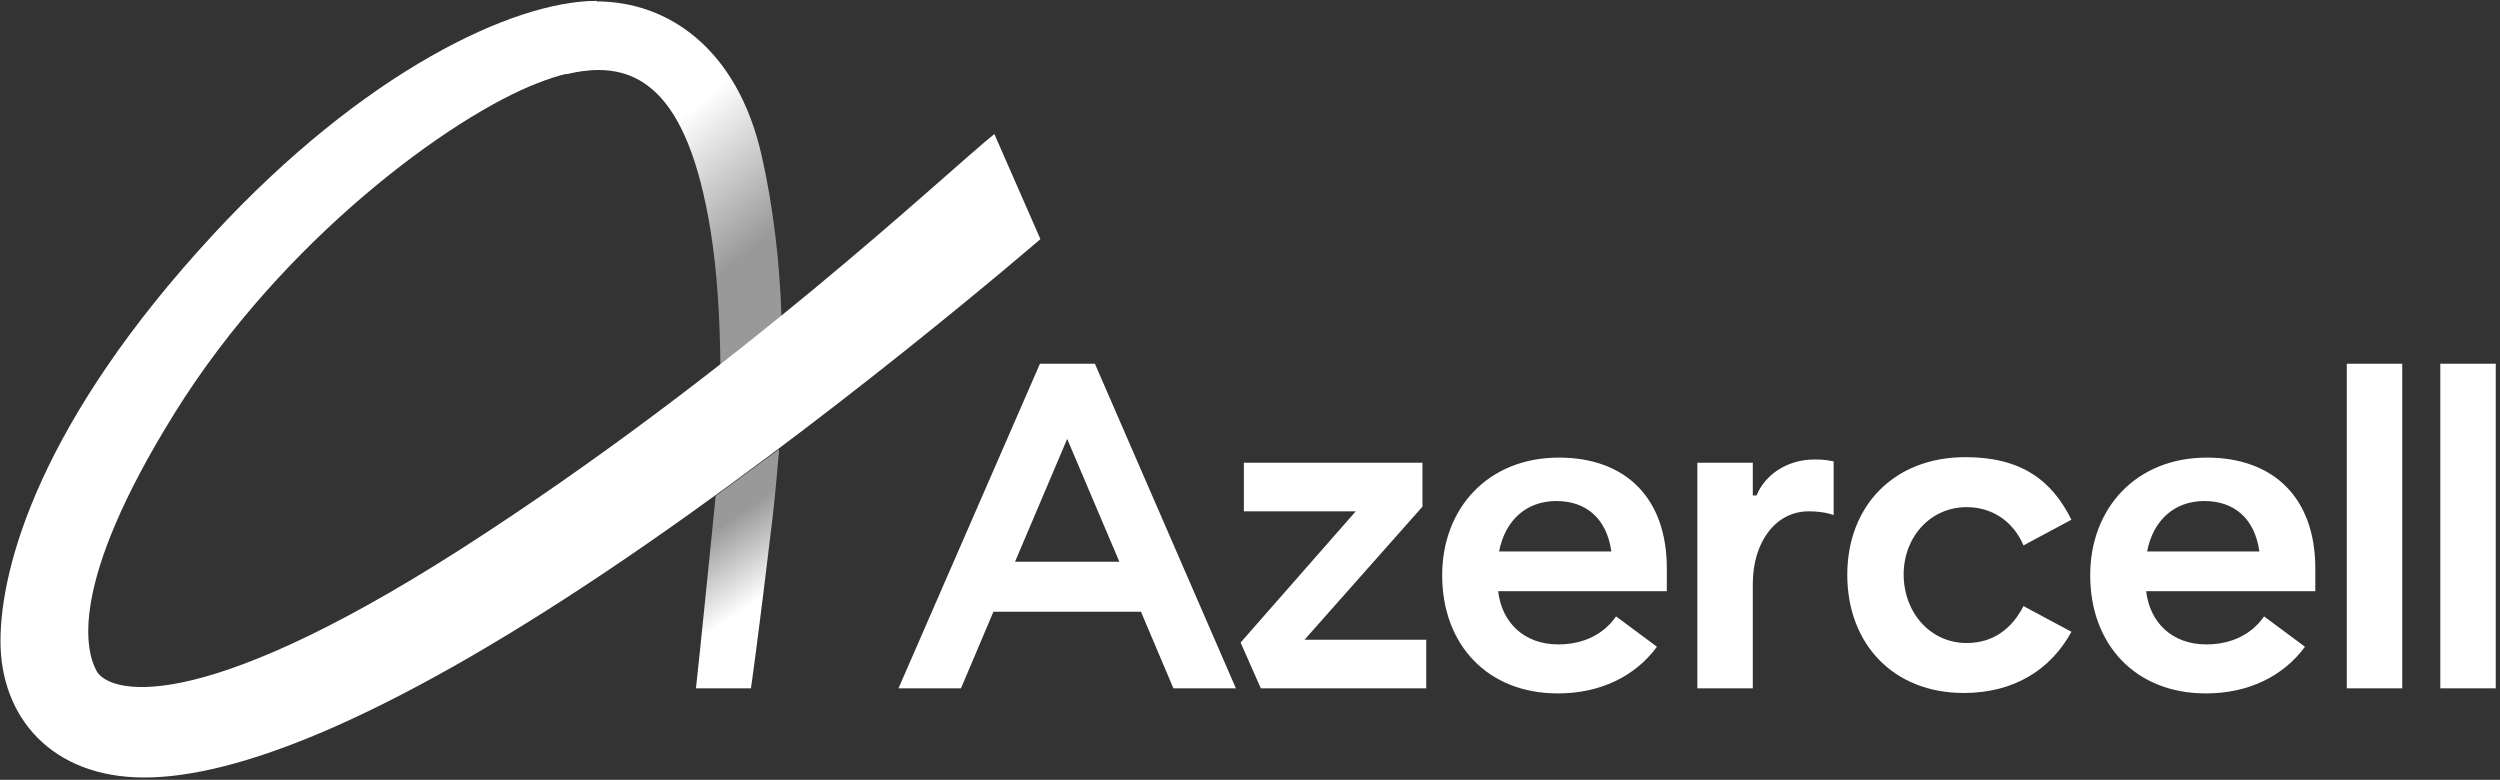 <svg xmlns="http://www.w3.org/2000/svg" width="109" height="34"><rect width="100%" height="100%" fill="#333333" stroke="none"/><defs><linearGradient id="a" x1="43.768%" x2="58.728%" y1="23.653%" y2="87.003%"><stop offset="7.469%" stop-color="#FFF" stop-opacity=".5"/><stop offset="70%" stop-color="#FFF"/></linearGradient><linearGradient id="b" x1="69.723%" x2="30.811%" y1="83.587%" y2="2.886%"><stop offset="7.469%" stop-color="#FFF" stop-opacity=".5"/><stop offset="60%" stop-color="#FFF"/></linearGradient></defs><g fill="none" fill-rule="evenodd"><path d="M0 0h109v34H0z"/><g fill-rule="nonzero"><path fill="url(#a)" d="M31.204 21.622s-.717 7.146-.86 8.388h2.397s.287-1.935.942-7.432c.123-.997.287-2.992.287-2.992l-2.766 2.036z"/><path fill="url(#b)" d="M24.689 3.237c3.073-.753 5.286.652 6.29 6.8.287 1.792.41 3.807.43 5.884.922-.733 1.824-1.446 2.664-2.117-.082-2.464-.37-4.826-.86-7.004C32.146 2.077 29.093.061 26 .061c-.41 0-.84.04-1.311.122v3.054z"/><path fill="#FFF" d="M26 .04c-3.585 0-10.121 3.055-16.719 10.2C1.823 18.304.021 24.636.021 27.954c0 3.319 2.233 5.945 6.269 5.945s10.51-2.524 20.14-8.978 18.932-14.496 18.932-14.496l-2.008-4.58c-2.07 1.648-11.166 10.342-23.296 18.119C8.4 31.414 4.692 30.193 4.2 29.236c-.43-.814-1.29-3.665 3.422-11.238C12.334 10.424 19.69 5.069 23.439 3.624c.922-.367 1.783-.57 2.582-.59V.04H26zm80.397 15.82v14.15h2.418V15.86h-1.209zm-44.378 6.23v-1.914h-7.786v2.118h4.877l-5.02 5.721.881 1.995h7.212v-2.117h-5.307zm-16.678-6.23l-6.167 14.15h2.725l1.414-3.339h6.433l1.414 3.339h2.725l-6.147-14.15h-2.397zm-1.086 8.633l2.274-5.356 2.275 5.355h-4.549zm51.96-4.541c-3.074 0-5.082 2.2-5.082 5.131 0 3.034 1.988 5.15 5.04 5.15 1.865 0 3.381-.752 4.324-2.035l-1.783-1.323c-.533.773-1.414 1.221-2.52 1.221-1.475 0-2.459-.936-2.622-2.32h7.375v-.999c0-3.054-1.803-4.826-4.732-4.826zm-2.602 4.093c.266-1.364 1.188-2.2 2.5-2.2 1.27 0 2.191.734 2.396 2.2h-4.896zm8.707 5.965h2.418V15.86h-2.418v7.085zm-16.575-7.899c1.106 0 2.028.61 2.479 1.669l2.09-1.12c-.86-1.73-2.192-2.728-4.63-2.728-3.094 0-5.143 2.117-5.143 5.13 0 3.014 2.008 5.152 5.08 5.152 2.193 0 3.791-1.018 4.693-2.668l-2.09-1.12c-.512.998-1.332 1.61-2.48 1.61-1.577 0-2.745-1.324-2.745-2.994 0-1.628 1.168-2.931 2.746-2.931zm-9.159-.509h-.164v-1.426h-2.417v9.834h2.417v-4.56c0-1.772.963-3.156 2.439-3.156.368 0 .737.04 1.086.163v-2.342c-.41-.081-.615-.081-.84-.081-1.168 0-2.152.651-2.52 1.568zm-8.625-1.65c-3.074 0-5.082 2.2-5.082 5.131 0 3.034 1.988 5.15 5.04 5.15 1.865 0 3.381-.752 4.324-2.035l-1.783-1.323c-.532.773-1.413 1.221-2.52 1.221-1.475 0-2.459-.936-2.622-2.32h7.355v-.999c0-3.054-1.782-4.826-4.712-4.826zm-2.602 4.093c.266-1.364 1.188-2.2 2.5-2.2 1.27 0 2.191.734 2.396 2.2h-4.896z"/></g></g></svg>